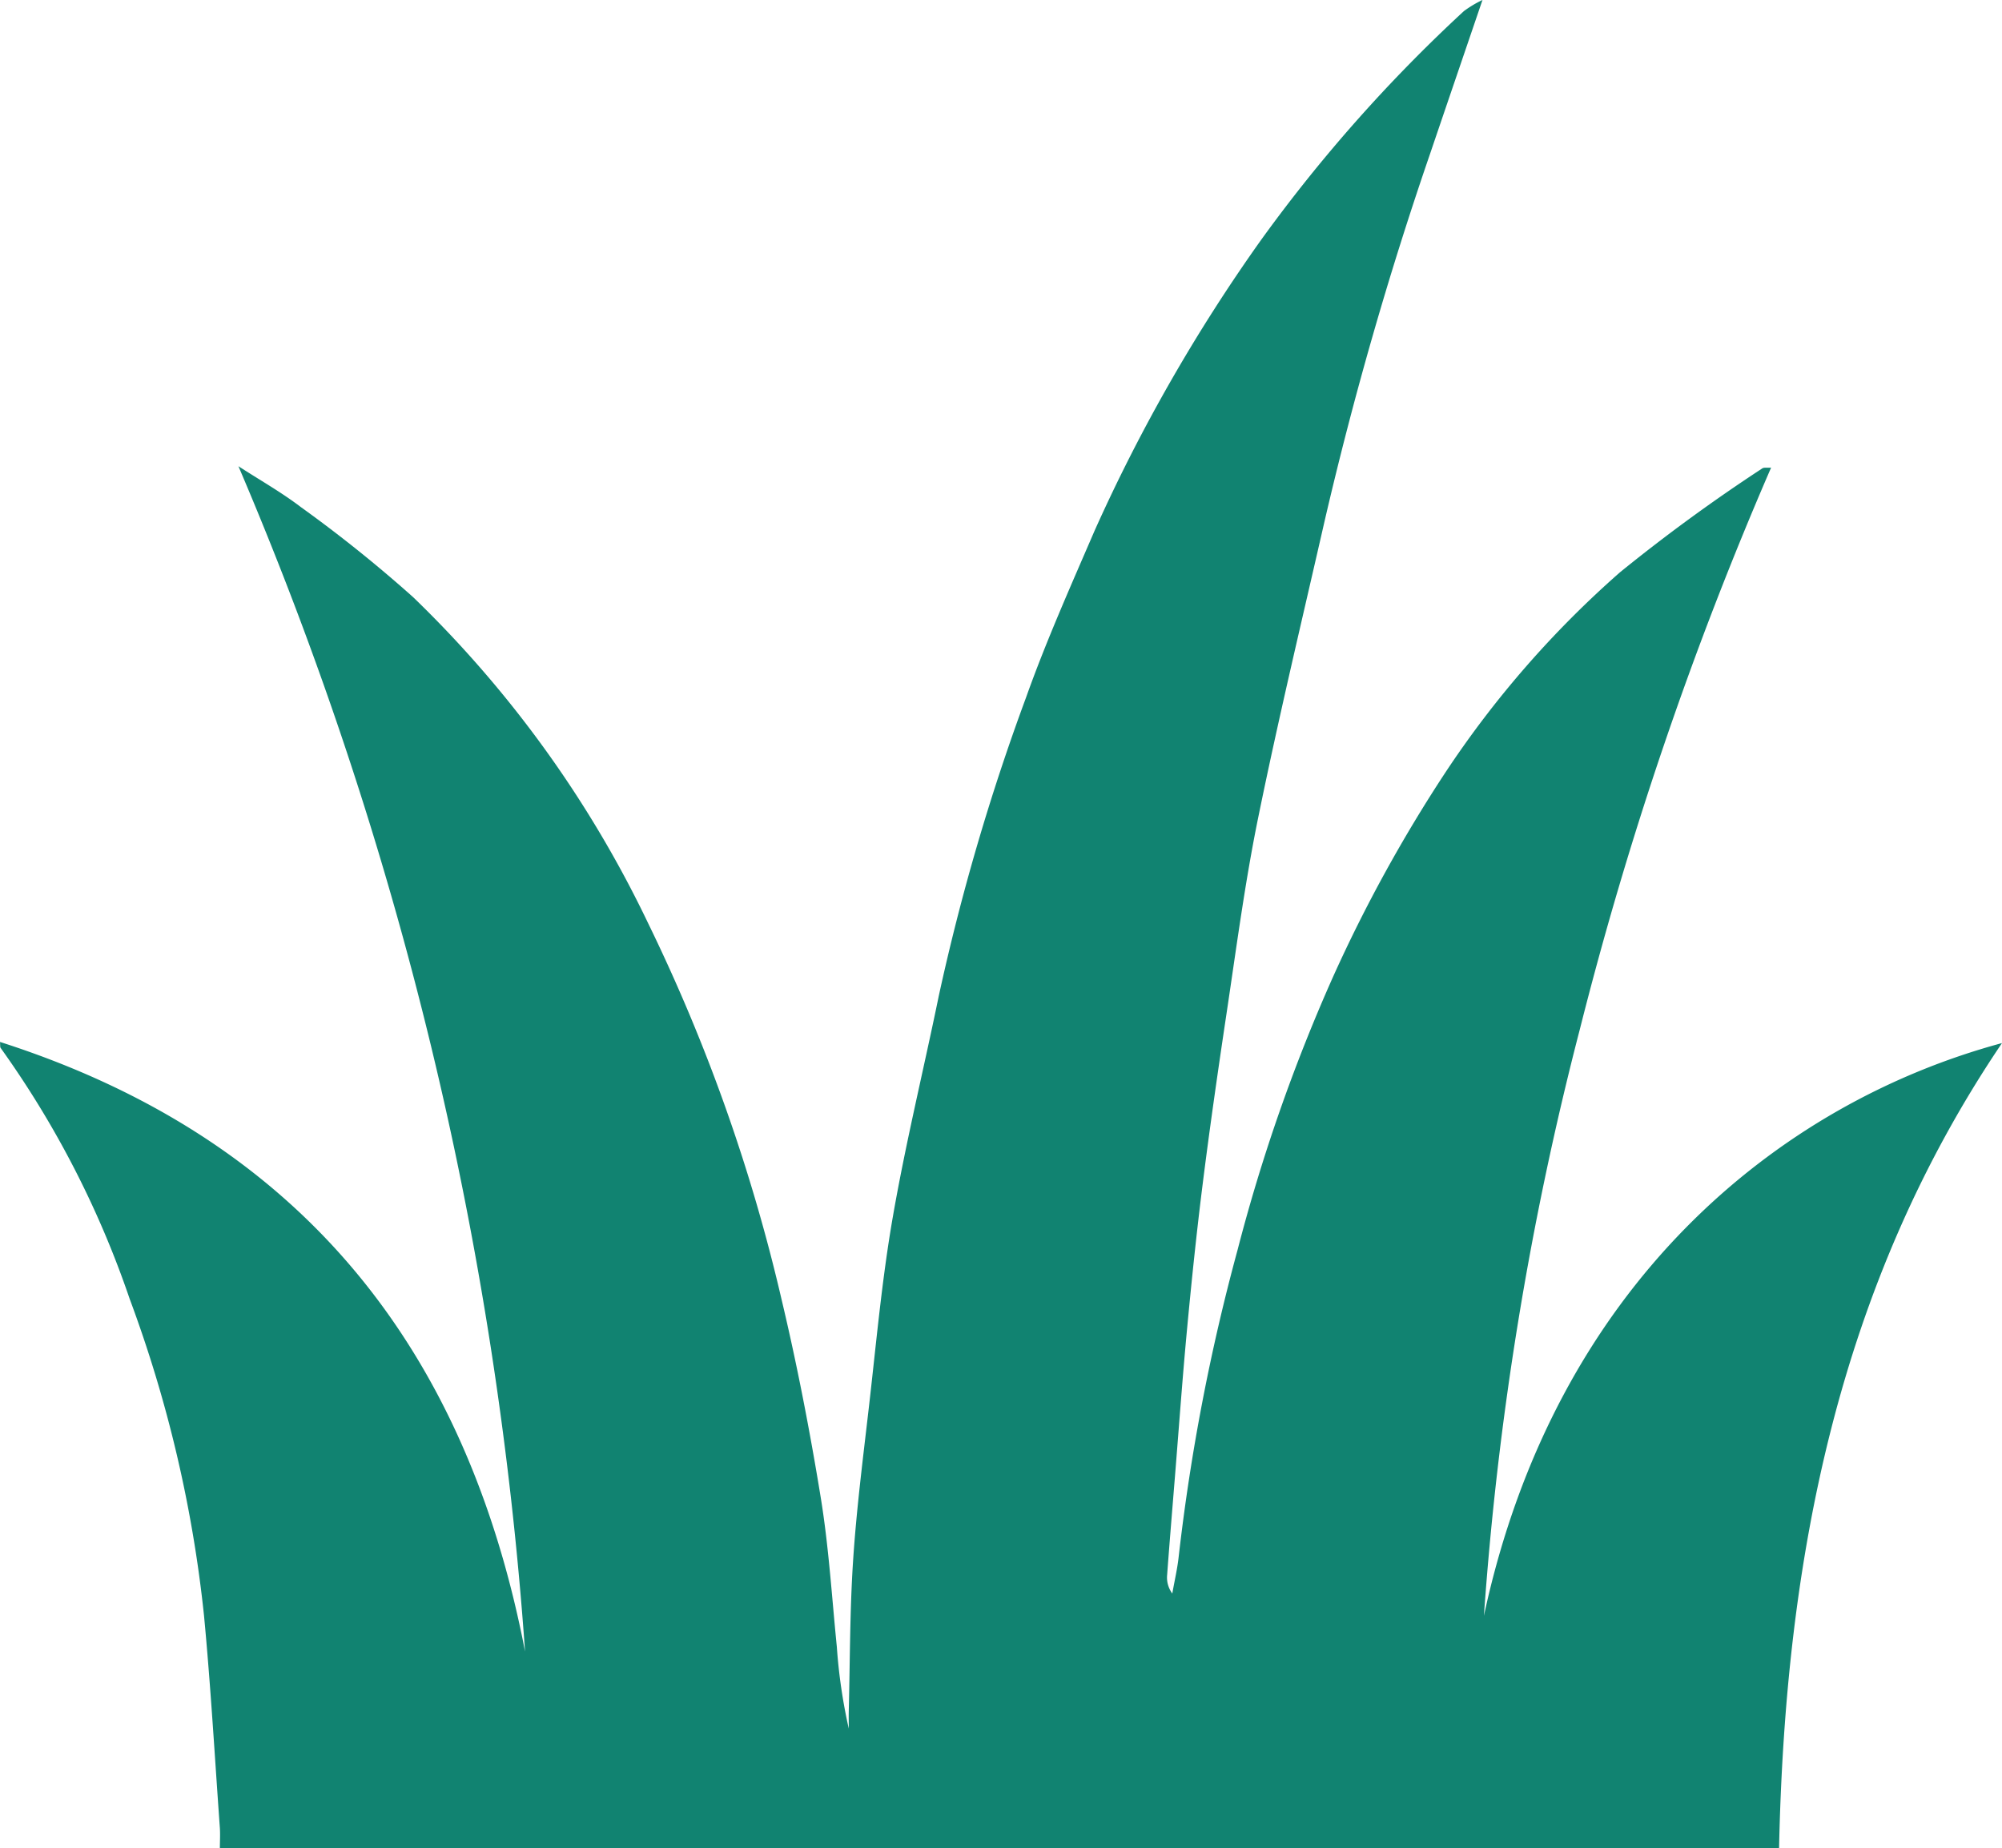 <svg data-name="Gruppe 5326" xmlns="http://www.w3.org/2000/svg" xmlns:xlink="http://www.w3.org/1999/xlink" width="96" height="88.646" viewBox="0 0 96 88.646">
  <defs>
    <clipPath>
      <rect data-name="Rechteck 384" width="96" height="88.646" fill="#118371"/>
    </clipPath>
  </defs>
  <g data-name="Gruppe 5325" clip-path="url(#clip-path)">
    <path data-name="Pfad 4562" d="M71.155,77.5C74.579,61.573,85.294,52.919,96,50.025c-7.875,11.651-10.4,24.8-10.69,38.621H10.543c0-.316.021-.65,0-.981-.245-3.4-.439-6.809-.762-10.2A62.048,62.048,0,0,0,6.215,62.285,46.27,46.27,0,0,0,.027,50.254C0,50.212.014,50.134,0,49.971c14.382,4.608,22.367,14.657,25.178,29.237A176.3,176.3,0,0,0,11.433,22.36c1,.649,2.047,1.239,2.994,1.96a65.125,65.125,0,0,1,5.386,4.322A54.215,54.215,0,0,1,31.093,44.307,84.8,84.8,0,0,1,37.473,62.3c.747,3.141,1.361,6.32,1.881,9.507.387,2.37.534,4.78.774,7.174A26.015,26.015,0,0,0,40.7,82.9c0-.279-.006-.558,0-.837.061-2.409.05-4.822.208-7.224.16-2.432.468-4.854.748-7.277.353-3.054.624-6.125,1.148-9.15.618-3.57,1.484-7.1,2.212-10.647A106.629,106.629,0,0,1,49.2,33.455c.965-2.712,2.145-5.351,3.287-8a81.644,81.644,0,0,1,8-13.969A73.493,73.493,0,0,1,70.194.536,5.289,5.289,0,0,1,71.088,0c-.886,2.6-1.706,5-2.521,7.4a177.7,177.7,0,0,0-5.052,17.6c-1.081,4.743-2.216,9.476-3.188,14.242-.641,3.144-1.055,6.335-1.534,9.511-.4,2.673-.785,5.35-1.122,8.032-.292,2.323-.533,4.653-.752,6.984s-.387,4.691-.577,7.037c-.127,1.574-.259,3.148-.375,4.723a1.281,1.281,0,0,0,.247.894c.105-.6.247-1.2.31-1.8A98.534,98.534,0,0,1,59.34,59.961a83.407,83.407,0,0,1,4.592-13.135,70.642,70.642,0,0,1,5.378-9.779,48,48,0,0,1,8.372-9.6A82.6,82.6,0,0,1,84.5,22.468c.083-.06.234-.025.428-.04a175.829,175.829,0,0,0-9.172,26.939,155.1,155.1,0,0,0-4.6,28.137" transform="translate(0 -0.001)" fill="#118371"/>
  </g>
</svg>
